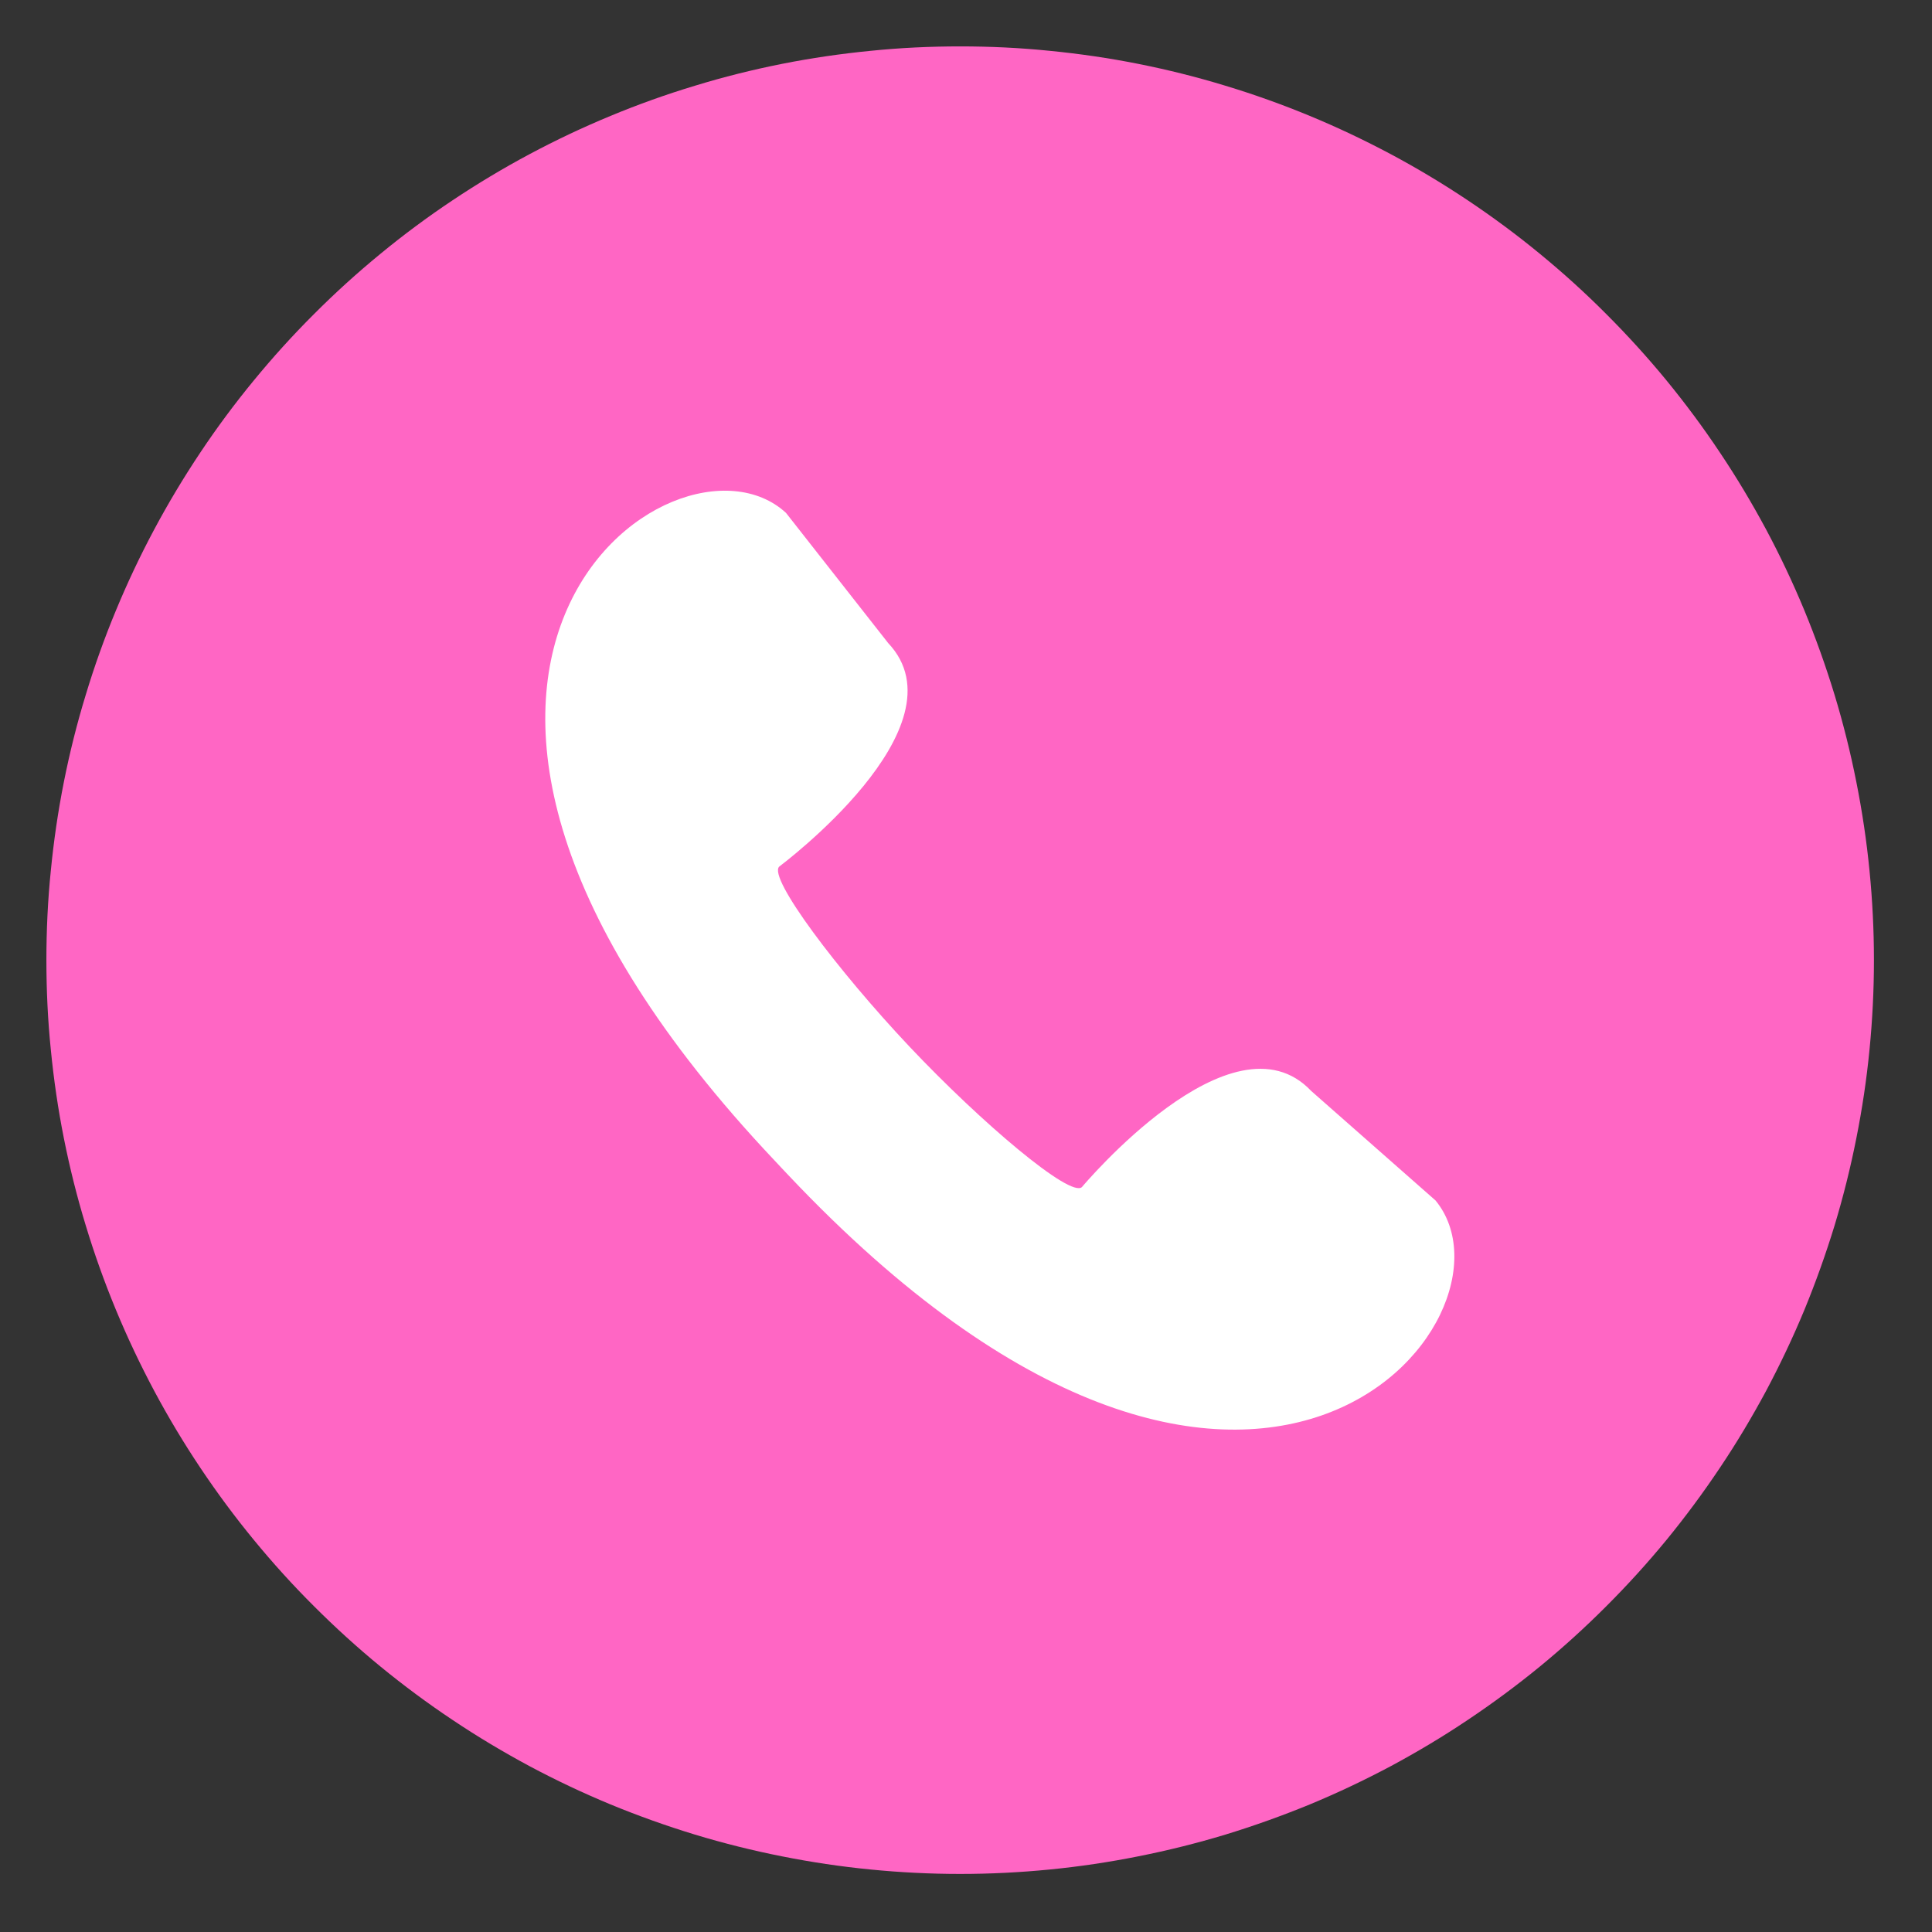<svg xmlns="http://www.w3.org/2000/svg" xmlns:xlink="http://www.w3.org/1999/xlink" width="100" zoomAndPan="magnify" viewBox="0 0 75 75" height="100" preserveAspectRatio="xMidYMid meet" version="1.0"><rect x="0" y="0" width="75" height="75" fill="#333333" stroke="none"/><defs><clipPath id="1acc5969cb"><path d="M 1.801 1.801 L 73 1.801 L 73 73 L 1.801 73 Z M 1.801 1.801 " clip-rule="nonzero"/></clipPath></defs><g clip-path="url(#1acc5969cb)"><path fill="#ff66c4" d="M 72.746 37.273 C 72.746 38.434 72.688 39.594 72.574 40.75 C 72.461 41.906 72.289 43.055 72.062 44.191 C 71.836 45.332 71.555 46.457 71.219 47.57 C 70.879 48.68 70.488 49.773 70.047 50.848 C 69.602 51.922 69.105 52.969 68.559 53.996 C 68.008 55.02 67.414 56.016 66.766 56.98 C 66.121 57.945 65.43 58.879 64.695 59.777 C 63.957 60.676 63.176 61.535 62.355 62.355 C 61.535 63.176 60.676 63.957 59.777 64.695 C 58.879 65.43 57.945 66.121 56.98 66.766 C 56.016 67.414 55.02 68.008 53.996 68.559 C 52.969 69.105 51.922 69.602 50.848 70.047 C 49.773 70.488 48.68 70.879 47.57 71.219 C 46.457 71.555 45.332 71.836 44.191 72.062 C 43.055 72.289 41.906 72.461 40.75 72.574 C 39.594 72.688 38.434 72.746 37.273 72.746 C 36.109 72.746 34.953 72.688 33.797 72.574 C 32.641 72.461 31.492 72.289 30.352 72.062 C 29.211 71.836 28.086 71.555 26.977 71.219 C 25.863 70.879 24.77 70.488 23.699 70.047 C 22.625 69.602 21.574 69.105 20.551 68.559 C 19.527 68.008 18.531 67.414 17.566 66.766 C 16.598 66.121 15.668 65.43 14.77 64.695 C 13.871 63.957 13.012 63.176 12.191 62.355 C 11.367 61.535 10.59 60.676 9.852 59.777 C 9.113 58.879 8.422 57.945 7.777 56.98 C 7.133 56.016 6.535 55.02 5.988 53.996 C 5.441 52.969 4.945 51.922 4.5 50.848 C 4.055 49.773 3.664 48.68 3.328 47.57 C 2.988 46.457 2.707 45.332 2.48 44.191 C 2.254 43.055 2.086 41.906 1.973 40.75 C 1.855 39.594 1.801 38.434 1.801 37.273 C 1.801 36.109 1.855 34.953 1.973 33.797 C 2.086 32.641 2.254 31.492 2.48 30.352 C 2.707 29.211 2.988 28.086 3.328 26.977 C 3.664 25.863 4.055 24.77 4.5 23.699 C 4.945 22.625 5.441 21.574 5.988 20.551 C 6.535 19.527 7.133 18.531 7.777 17.566 C 8.422 16.598 9.113 15.668 9.852 14.77 C 10.59 13.871 11.367 13.012 12.191 12.191 C 13.012 11.367 13.871 10.59 14.77 9.852 C 15.668 9.113 16.598 8.422 17.566 7.777 C 18.531 7.133 19.527 6.535 20.551 5.988 C 21.574 5.441 22.625 4.945 23.699 4.5 C 24.77 4.055 25.863 3.664 26.977 3.328 C 28.086 2.988 29.211 2.707 30.352 2.48 C 31.492 2.254 32.641 2.086 33.797 1.973 C 34.953 1.855 36.109 1.801 37.273 1.801 C 38.434 1.801 39.594 1.855 40.75 1.973 C 41.906 2.086 43.055 2.254 44.191 2.48 C 45.332 2.707 46.457 2.988 47.57 3.328 C 48.68 3.664 49.773 4.055 50.848 4.5 C 51.922 4.945 52.969 5.441 53.996 5.988 C 55.02 6.535 56.016 7.133 56.98 7.777 C 57.945 8.422 58.879 9.113 59.777 9.852 C 60.676 10.59 61.535 11.367 62.355 12.191 C 63.176 13.012 63.957 13.871 64.695 14.77 C 65.43 15.668 66.121 16.598 66.766 17.566 C 67.414 18.531 68.008 19.527 68.559 20.551 C 69.105 21.574 69.602 22.625 70.047 23.699 C 70.488 24.77 70.879 25.863 71.219 26.977 C 71.555 28.086 71.836 29.211 72.062 30.352 C 72.289 31.492 72.461 32.641 72.574 33.797 C 72.688 34.953 72.746 36.109 72.746 37.273 Z M 72.746 37.273 " fill-opacity="1" fill-rule="nonzero"/></g><path fill="#ffffff" d="M 30.512 19.91 L 34.48 24.965 C 37.543 28.211 30.266 33.625 30.25 33.641 C 29.801 34.066 32.512 37.668 35.309 40.633 C 38.105 43.594 41.551 46.508 42 46.082 C 42.016 46.066 47.836 39.109 50.902 42.352 L 55.727 46.602 C 59.457 51.137 48.578 64.648 30.605 45.621 C 30.516 45.523 30.426 45.43 30.332 45.332 C 30.242 45.234 30.152 45.141 30.062 45.043 C 12.09 26.016 26.199 15.926 30.512 19.91 Z M 30.512 19.91 " fill-opacity="1" fill-rule="nonzero"/></svg>